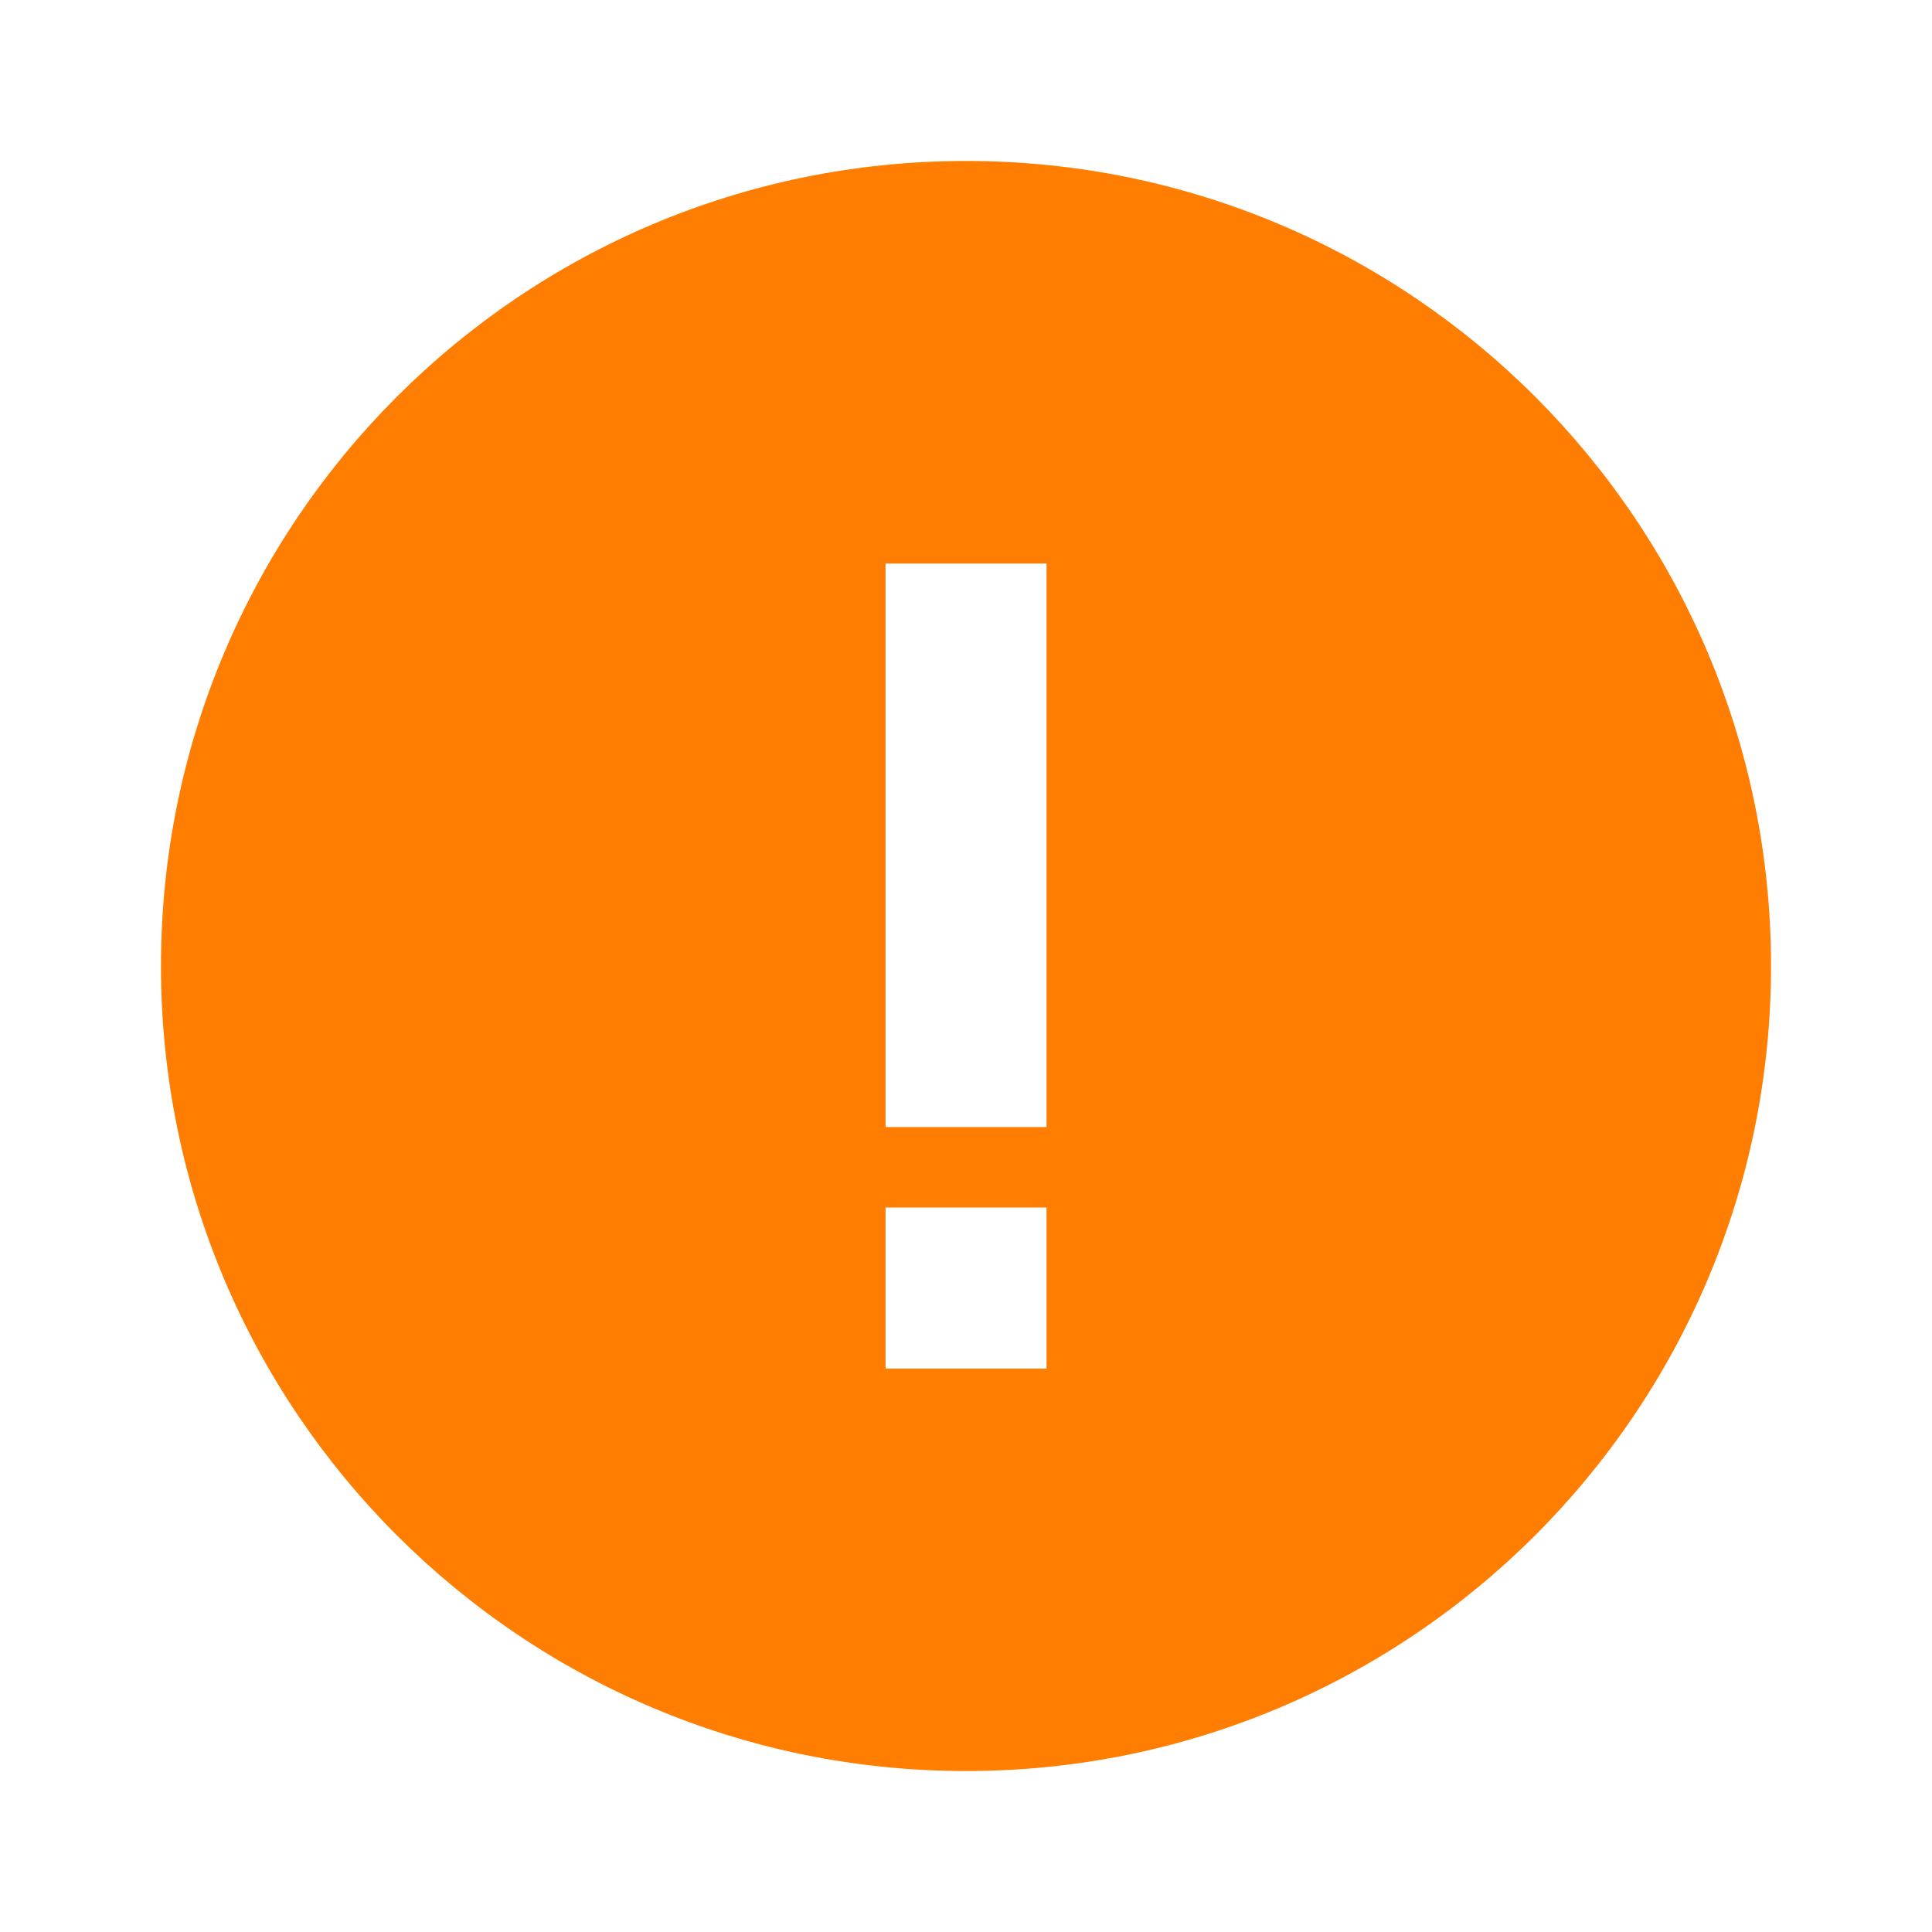 <svg width="22" height="22" viewBox="0 0 22 22" fill="none" xmlns="http://www.w3.org/2000/svg">
<path fill-rule="evenodd" clip-rule="evenodd" d="M1.833 11C1.833 5.938 5.938 1.833 11 1.833C16.063 1.833 20.167 5.938 20.167 11C20.167 16.063 16.063 20.167 11 20.167C5.938 20.167 1.833 16.063 1.833 11ZM10.084 13.75V15.584H11.917V13.75H10.084ZM11.917 12.834L11.917 6.417H10.084L10.084 12.834H11.917Z" fill="#FF7D00"/>
</svg>
